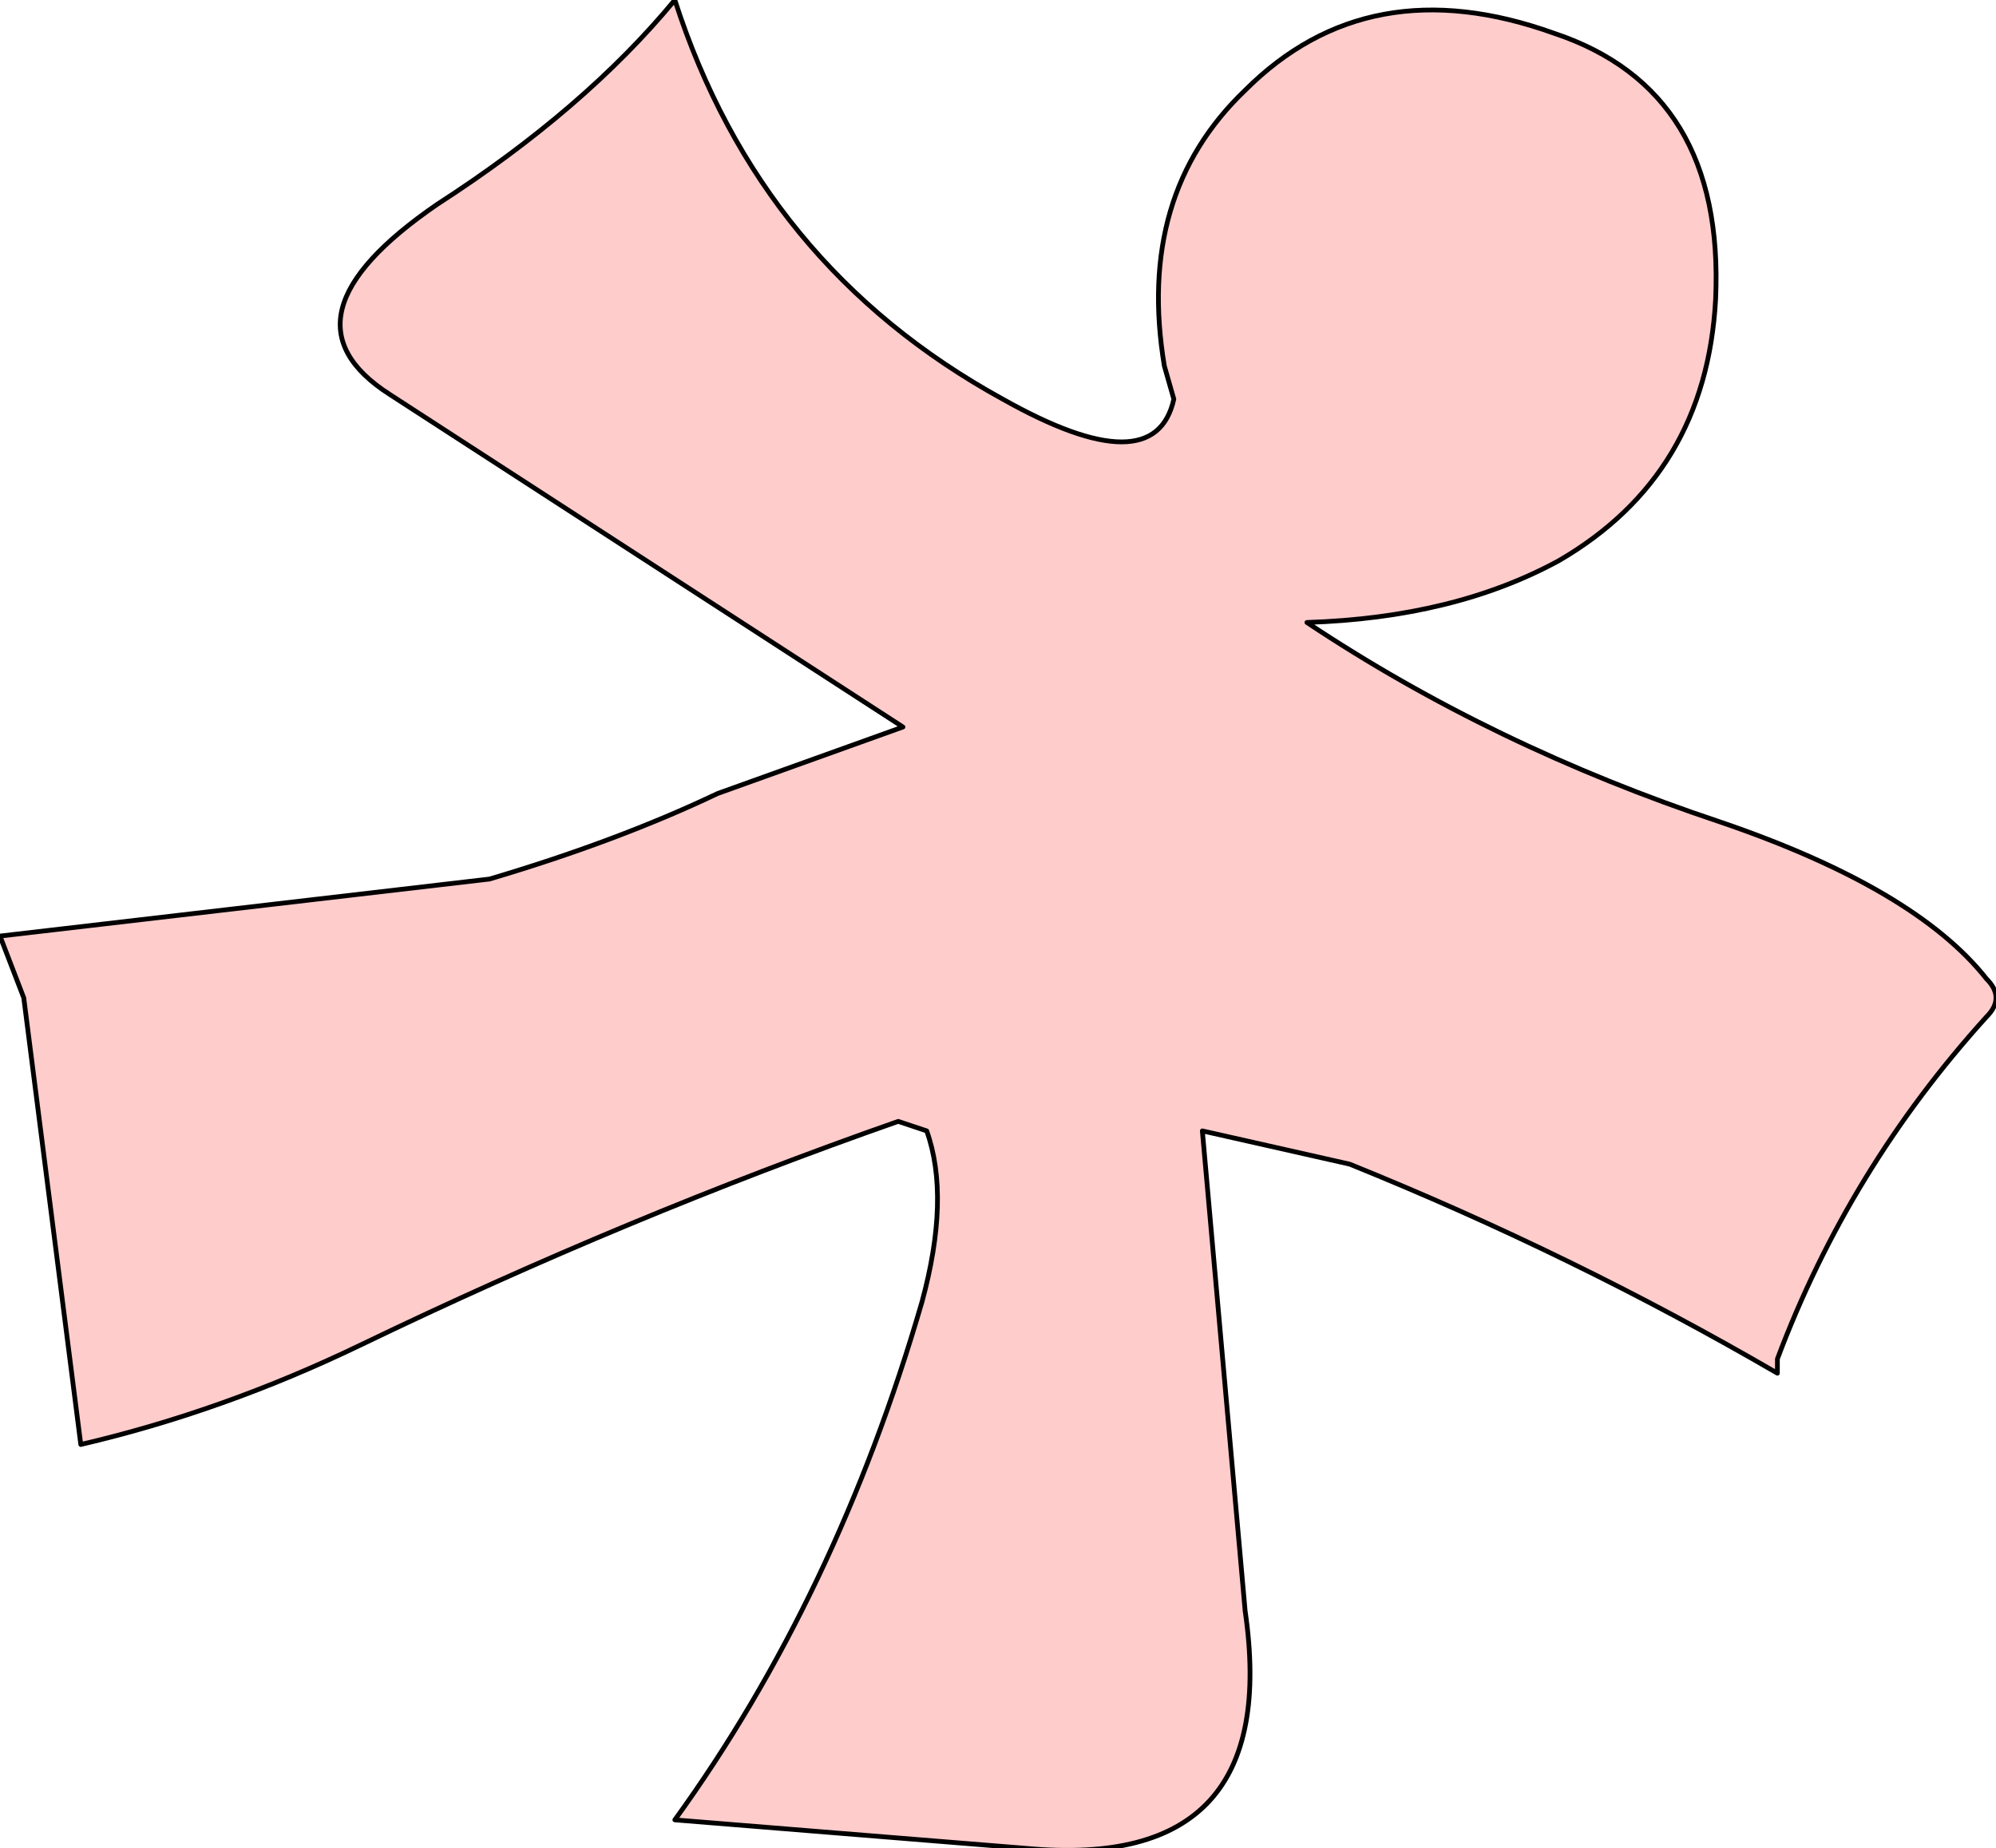 <?xml version="1.0" encoding="UTF-8" standalone="no"?>
<svg xmlns:xlink="http://www.w3.org/1999/xlink" height="19.45px" width="21.0px" xmlns="http://www.w3.org/2000/svg">
  <g transform="matrix(1.0, 0.0, 0.0, 1.0, 10.5, 9.7)">
    <path d="M-5.9 -7.55 Q-4.35 -8.55 -3.4 -9.7 -2.5 -6.9 0.05 -5.5 1.65 -4.6 1.85 -5.5 L1.75 -5.85 Q1.45 -7.65 2.6 -8.75 3.9 -10.05 5.85 -9.35 7.65 -8.75 7.55 -6.55 7.45 -4.7 5.9 -3.8 4.8 -3.2 3.25 -3.15 5.2 -1.85 7.6 -1.05 9.65 -0.35 10.4 0.6 10.6 0.8 10.4 1.0 8.95 2.6 8.2 4.6 L8.2 4.75 Q6.05 3.5 3.7 2.55 L2.15 2.2 2.6 7.25 Q3.0 10.0 0.3 9.75 L-3.4 9.45 Q-1.7 7.1 -0.8 4.0 -0.5 2.9 -0.75 2.2 L-1.05 2.1 Q-3.9 3.1 -6.7 4.45 -8.15 5.15 -9.65 5.5 L-10.25 0.8 -10.5 0.15 -5.35 -0.45 Q-4.0 -0.85 -2.95 -1.35 L-1.0 -2.05 -6.4 -5.55 Q-7.65 -6.35 -5.9 -7.55" fill="#ffcccc" fill-rule="evenodd" stroke="none"/>
    <path d="M-5.9 -7.55 Q-4.35 -8.55 -3.4 -9.7 -2.5 -6.9 0.05 -5.5 1.65 -4.6 1.85 -5.5 L1.75 -5.85 Q1.45 -7.65 2.6 -8.75 3.9 -10.05 5.85 -9.35 7.65 -8.75 7.55 -6.55 7.45 -4.7 5.9 -3.8 4.8 -3.2 3.25 -3.15 5.2 -1.85 7.6 -1.05 9.65 -0.35 10.4 0.6 10.6 0.8 10.4 1.0 8.95 2.6 8.2 4.6 L8.2 4.75 Q6.05 3.5 3.7 2.55 L2.15 2.2 2.6 7.25 Q3.0 10.0 0.3 9.75 L-3.4 9.45 Q-1.7 7.1 -0.8 4.0 -0.5 2.9 -0.75 2.2 L-1.05 2.1 Q-3.9 3.1 -6.7 4.45 -8.15 5.15 -9.65 5.5 L-10.25 0.8 -10.5 0.15 -5.35 -0.45 Q-4.0 -0.85 -2.95 -1.35 L-1.0 -2.05 -6.4 -5.55 Q-7.65 -6.35 -5.9 -7.55 Z" fill="none" stroke="#000000" stroke-linecap="round" stroke-linejoin="round" stroke-width="0.05"/>
  </g>
</svg>
